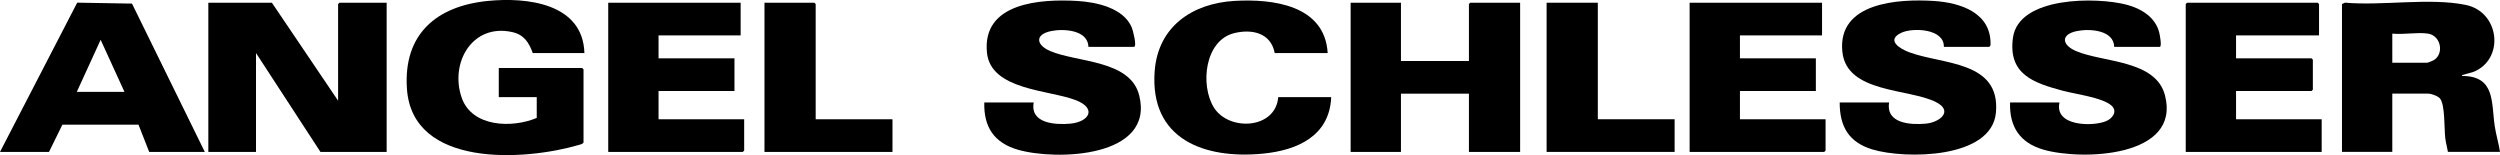 <?xml version="1.0" encoding="UTF-8"?><svg id="uuid-d5dacfe2-6829-4752-a81d-4129e8b77103" xmlns="http://www.w3.org/2000/svg" viewBox="0 0 2039.04 126.53"><g id="uuid-dff5f6d3-68b2-417e-a60e-d9fdebca48bb"><polygon points="221.76 2.22 275.76 82.14 275.76 3.3 276.84 2.22 315.36 2.22 315.36 123.9 261.36 123.9 208.8 43.26 208.8 123.9 169.92 123.9 169.92 2.22 221.76 2.22"/><path d="M476.64,43.26h-42.12c-3.08-8.66-7.26-15-16.74-17.1-32.61-7.23-51.05,25.09-41.24,53.48,8.37,24.24,41.37,24.97,61.23,16.53v-16.92h-30.96v-23.76h68.04l1.08,1.08v59.76c-1,1.27-2.43,1.48-3.86,1.9-44.47,13.04-135.73,18.67-140.17-45.79-3.06-44.46,23.93-67.46,65.91-71.67,31.66-3.17,77.66,1.77,78.84,42.48Z"/><path d="M1910.16,3.3l2.48-1.12c30.55,2.7,68.84-4.19,98.35,1.8,27.14,5.51,31.83,42.26,8.37,53.8-3.29,1.62-6.58,1.98-9.84,3.13-.7.25-1.65.08-1.44,1.06,27.41-.09,23.77,21.98,26.73,41.31,1.07,6.98,3.21,13.65,4.23,20.61h-42.48c-.6-3.73-1.69-7.4-2.15-11.17-.92-7.52-.08-27.36-4.32-32.4-1.74-2.07-7.19-3.95-9.73-3.95h-29.16v47.52h-41.04V3.3ZM1980.36,27.42c-8.49-1.35-20.3,1-29.16,0v23.76h28.44c.55,0,4.41-1.56,5.19-2.01,8.82-5.04,6.21-20.06-4.47-21.75Z"/><polygon points="1142.64 2.22 1142.64 49.74 1198.08 49.74 1198.08 3.3 1199.16 2.22 1239.84 2.22 1239.84 123.9 1198.08 123.9 1198.08 76.38 1142.64 76.38 1142.64 123.9 1101.6 123.9 1101.6 2.22 1142.64 2.22"/><path d="M887.76,38.22c-.43-13.88-20.29-14.99-30.51-12.87-13.42,2.78-12.24,11.35-.64,16.3,22.05,9.41,65.29,7.08,72.55,36.17,12.71,50.84-67.73,53.36-99,44.28-19.28-5.6-27.89-18.43-27.36-38.52h40.32c-3.17,17.21,17.74,18.38,29.87,17.27,14.99-1.37,22-12.2,4.68-19.06-21.65-8.57-69.64-8.05-72.7-38.9C800.9,1.94,849.04-.98,878.75.79c15.62.93,37.82,5.71,44.42,21.82.77,1.88,4.47,15.61,1.67,15.61h-37.08Z"/><path d="M1724.4,38.22c-.43-13.88-20.29-14.99-30.51-12.87-13.42,2.78-12.24,11.35-.64,16.3,22.15,9.45,65.06,7.09,72.56,36.16,13.09,50.72-67.99,53.19-99.01,44.29-19.19-5.51-28-18.55-27.36-38.52h40.32c-4.4,19.37,26.7,19.85,37.94,15.26,5.22-2.13,9.71-7.95,4.5-12.69-7.28-6.62-29.52-9.38-39.71-12.13-23.87-6.44-44.74-13.34-40.7-43.17,4.6-34.02,68.62-33.39,92.85-26.98,11.75,3.11,23.26,10.09,26.44,22.52.39,1.53,2.45,11.84.4,11.84h-37.08Z"/><path d="M1585.44,38.22c.43-14.94-25.54-15.91-34.83-11.43-12.51,6.03-.99,12.99,6.38,15.76,27.06,10.2,74.78,6.8,70.92,49.3-3.44,37.92-74.25,37.99-100.62,30.08-19.18-5.76-26.87-18.55-26.81-38.35h40.32c-2.81,17.26,17.6,18.4,29.87,17.27,11.48-1.05,22.85-10.24,8.28-17.62-22.13-11.2-72.88-7.15-76.3-41.06-4.07-40.31,45.79-43.2,74.51-41.39,22.11,1.4,47.38,9.74,46.33,36.24l-.96,1.19h-37.08Z"/><path d="M167.04,123.9h-45.36l-8.72-22.23-62.08.03-10.91,22.21H0L62.97,2.17l44.68.76,59.39,120.97ZM101.52,74.94l-19.43-42.48-19.45,42.48h38.88Z"/><polygon points="1891.44 28.86 1823.76 28.86 1823.76 47.58 1885.32 47.58 1886.4 48.66 1886.4 73.14 1885.32 74.22 1823.76 74.22 1823.76 97.26 1893.6 97.26 1893.6 123.9 1782.72 123.9 1782.72 3.3 1783.8 2.22 1890.36 2.22 1891.44 3.3 1891.44 28.86"/><polygon points="604.08 2.22 604.08 28.86 537.12 28.86 537.12 47.58 599.04 47.58 599.04 74.22 537.12 74.22 537.12 97.26 606.96 97.26 606.96 122.82 605.88 123.9 496.08 123.9 496.08 2.22 604.08 2.22"/><polygon points="1486.08 2.22 1486.08 28.86 1419.12 28.86 1419.12 47.58 1481.04 47.58 1481.04 74.22 1419.12 74.22 1419.12 97.26 1488.96 97.26 1488.96 122.82 1487.88 123.9 1378.08 123.9 1378.08 2.22 1486.08 2.22"/><path d="M1082.88,43.26h-43.2c-3.15-16.47-18.58-19.84-33.13-16.21-24,6-27.76,42.28-16.57,60.5,12.11,19.72,50.37,17.99,52.58-8.3h43.2c-1.35,31.8-27.76,43.37-55.81,46.07-47.66,4.59-92.32-11.67-88.18-67.3,2.71-36.36,30.71-55.28,65.12-57.28,31.22-1.82,73.63,3.4,75.99,42.51Z"/><polygon points="1303.2 2.22 1303.2 97.26 1365.84 97.26 1365.84 123.9 1261.44 123.9 1261.44 2.22 1303.2 2.22"/><polygon points="665.28 97.26 727.92 97.26 727.92 123.9 623.52 123.9 623.52 2.22 664.2 2.22 665.28 3.3 665.28 97.26"/></g></svg>